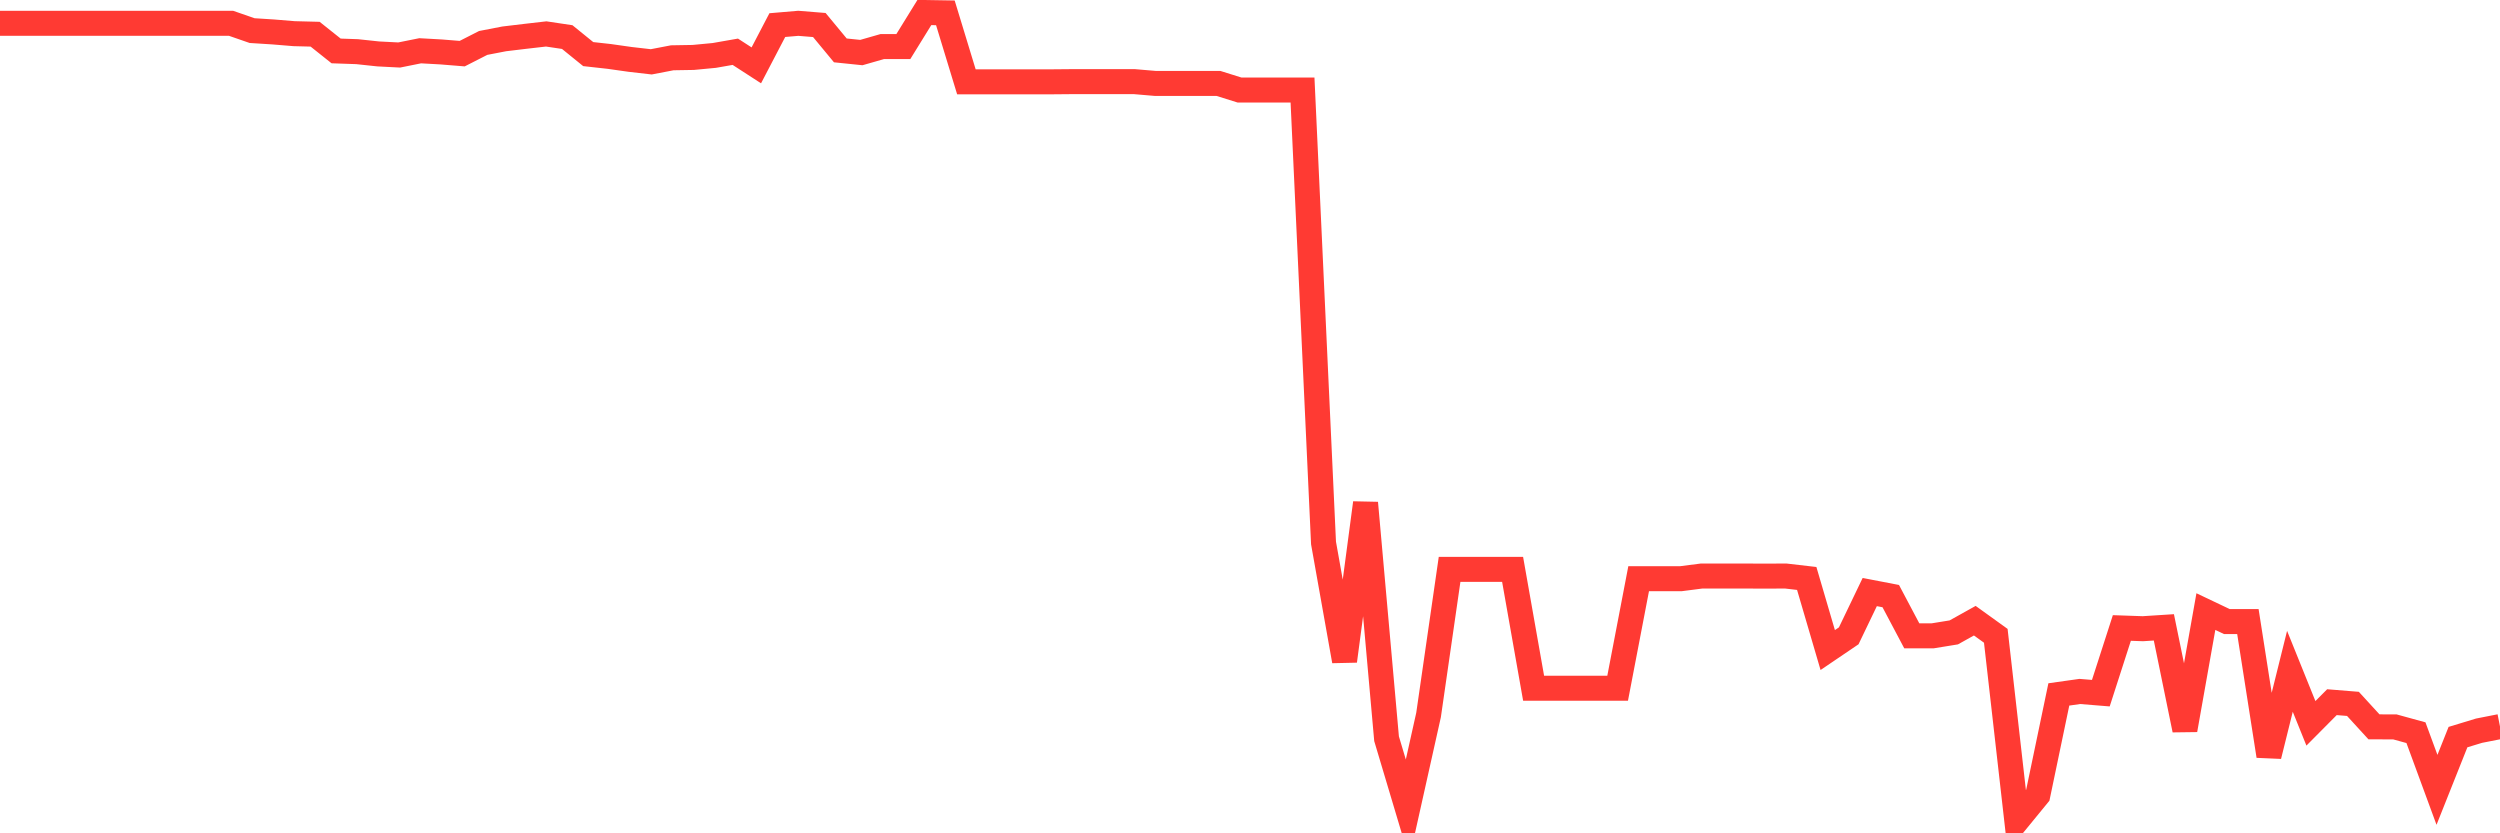 <svg
  xmlns="http://www.w3.org/2000/svg"
  xmlns:xlink="http://www.w3.org/1999/xlink"
  width="120"
  height="40"
  viewBox="0 0 120 40"
  preserveAspectRatio="none"
>
  <polyline
    points="0,1.119 1.008,1.119 2.017,1.119 3.025,1.119 4.034,1.119 5.042,1.119 6.05,1.119 7.059,1.119 8.067,1.119 9.076,1.119 10.084,1.119 11.092,1.119 12.101,1.469 13.109,1.533 14.118,1.616 15.126,1.642 16.134,2.445 17.143,2.48 18.151,2.588 19.16,2.64 20.168,2.437 21.176,2.493 22.185,2.575 23.193,2.061 24.202,1.866 25.21,1.745 26.218,1.629 27.227,1.78 28.235,2.597 29.244,2.709 30.252,2.852 31.261,2.968 32.269,2.774 33.277,2.757 34.286,2.661 35.294,2.484 36.303,3.137 37.311,1.205 38.319,1.119 39.328,1.201 40.336,2.419 41.345,2.523 42.353,2.234 43.361,2.234 44.37,0.6 45.378,0.617 46.387,3.928 47.395,3.928 48.403,3.928 49.412,3.928 50.42,3.928 51.429,3.919 52.437,3.919 53.445,3.919 54.454,3.919 55.462,4.005 56.471,4.005 57.479,4.005 58.487,4.005 59.496,4.321 60.504,4.321 61.513,4.321 62.521,4.321 63.529,26.063 64.538,31.729 65.546,24.14 66.555,35.459 67.563,38.834 68.571,34.318 69.58,27.33 70.588,27.33 71.597,27.33 72.605,27.33 73.613,33.034 74.622,33.034 75.63,33.034 76.639,33.034 77.647,33.034 78.655,27.779 79.664,27.779 80.672,27.779 81.681,27.649 82.689,27.649 83.697,27.649 84.706,27.654 85.714,27.649 86.723,27.766 87.731,31.202 88.739,30.519 89.748,28.419 90.756,28.613 91.765,30.519 92.773,30.519 93.782,30.355 94.79,29.793 95.798,30.519 96.807,39.4 97.815,38.168 98.824,33.332 99.832,33.19 100.84,33.272 101.849,30.143 102.857,30.178 103.866,30.113 104.874,35.035 105.882,29.356 106.891,29.836 107.899,29.836 108.908,36.284 109.916,32.222 110.924,34.72 111.933,33.704 112.941,33.786 113.95,34.888 114.958,34.892 115.966,35.169 116.975,37.913 117.983,35.381 118.992,35.074 120,34.875"
    fill="none"
    stroke="#ff3a33"
    stroke-width="1.2"
  >
  </polyline>
</svg>